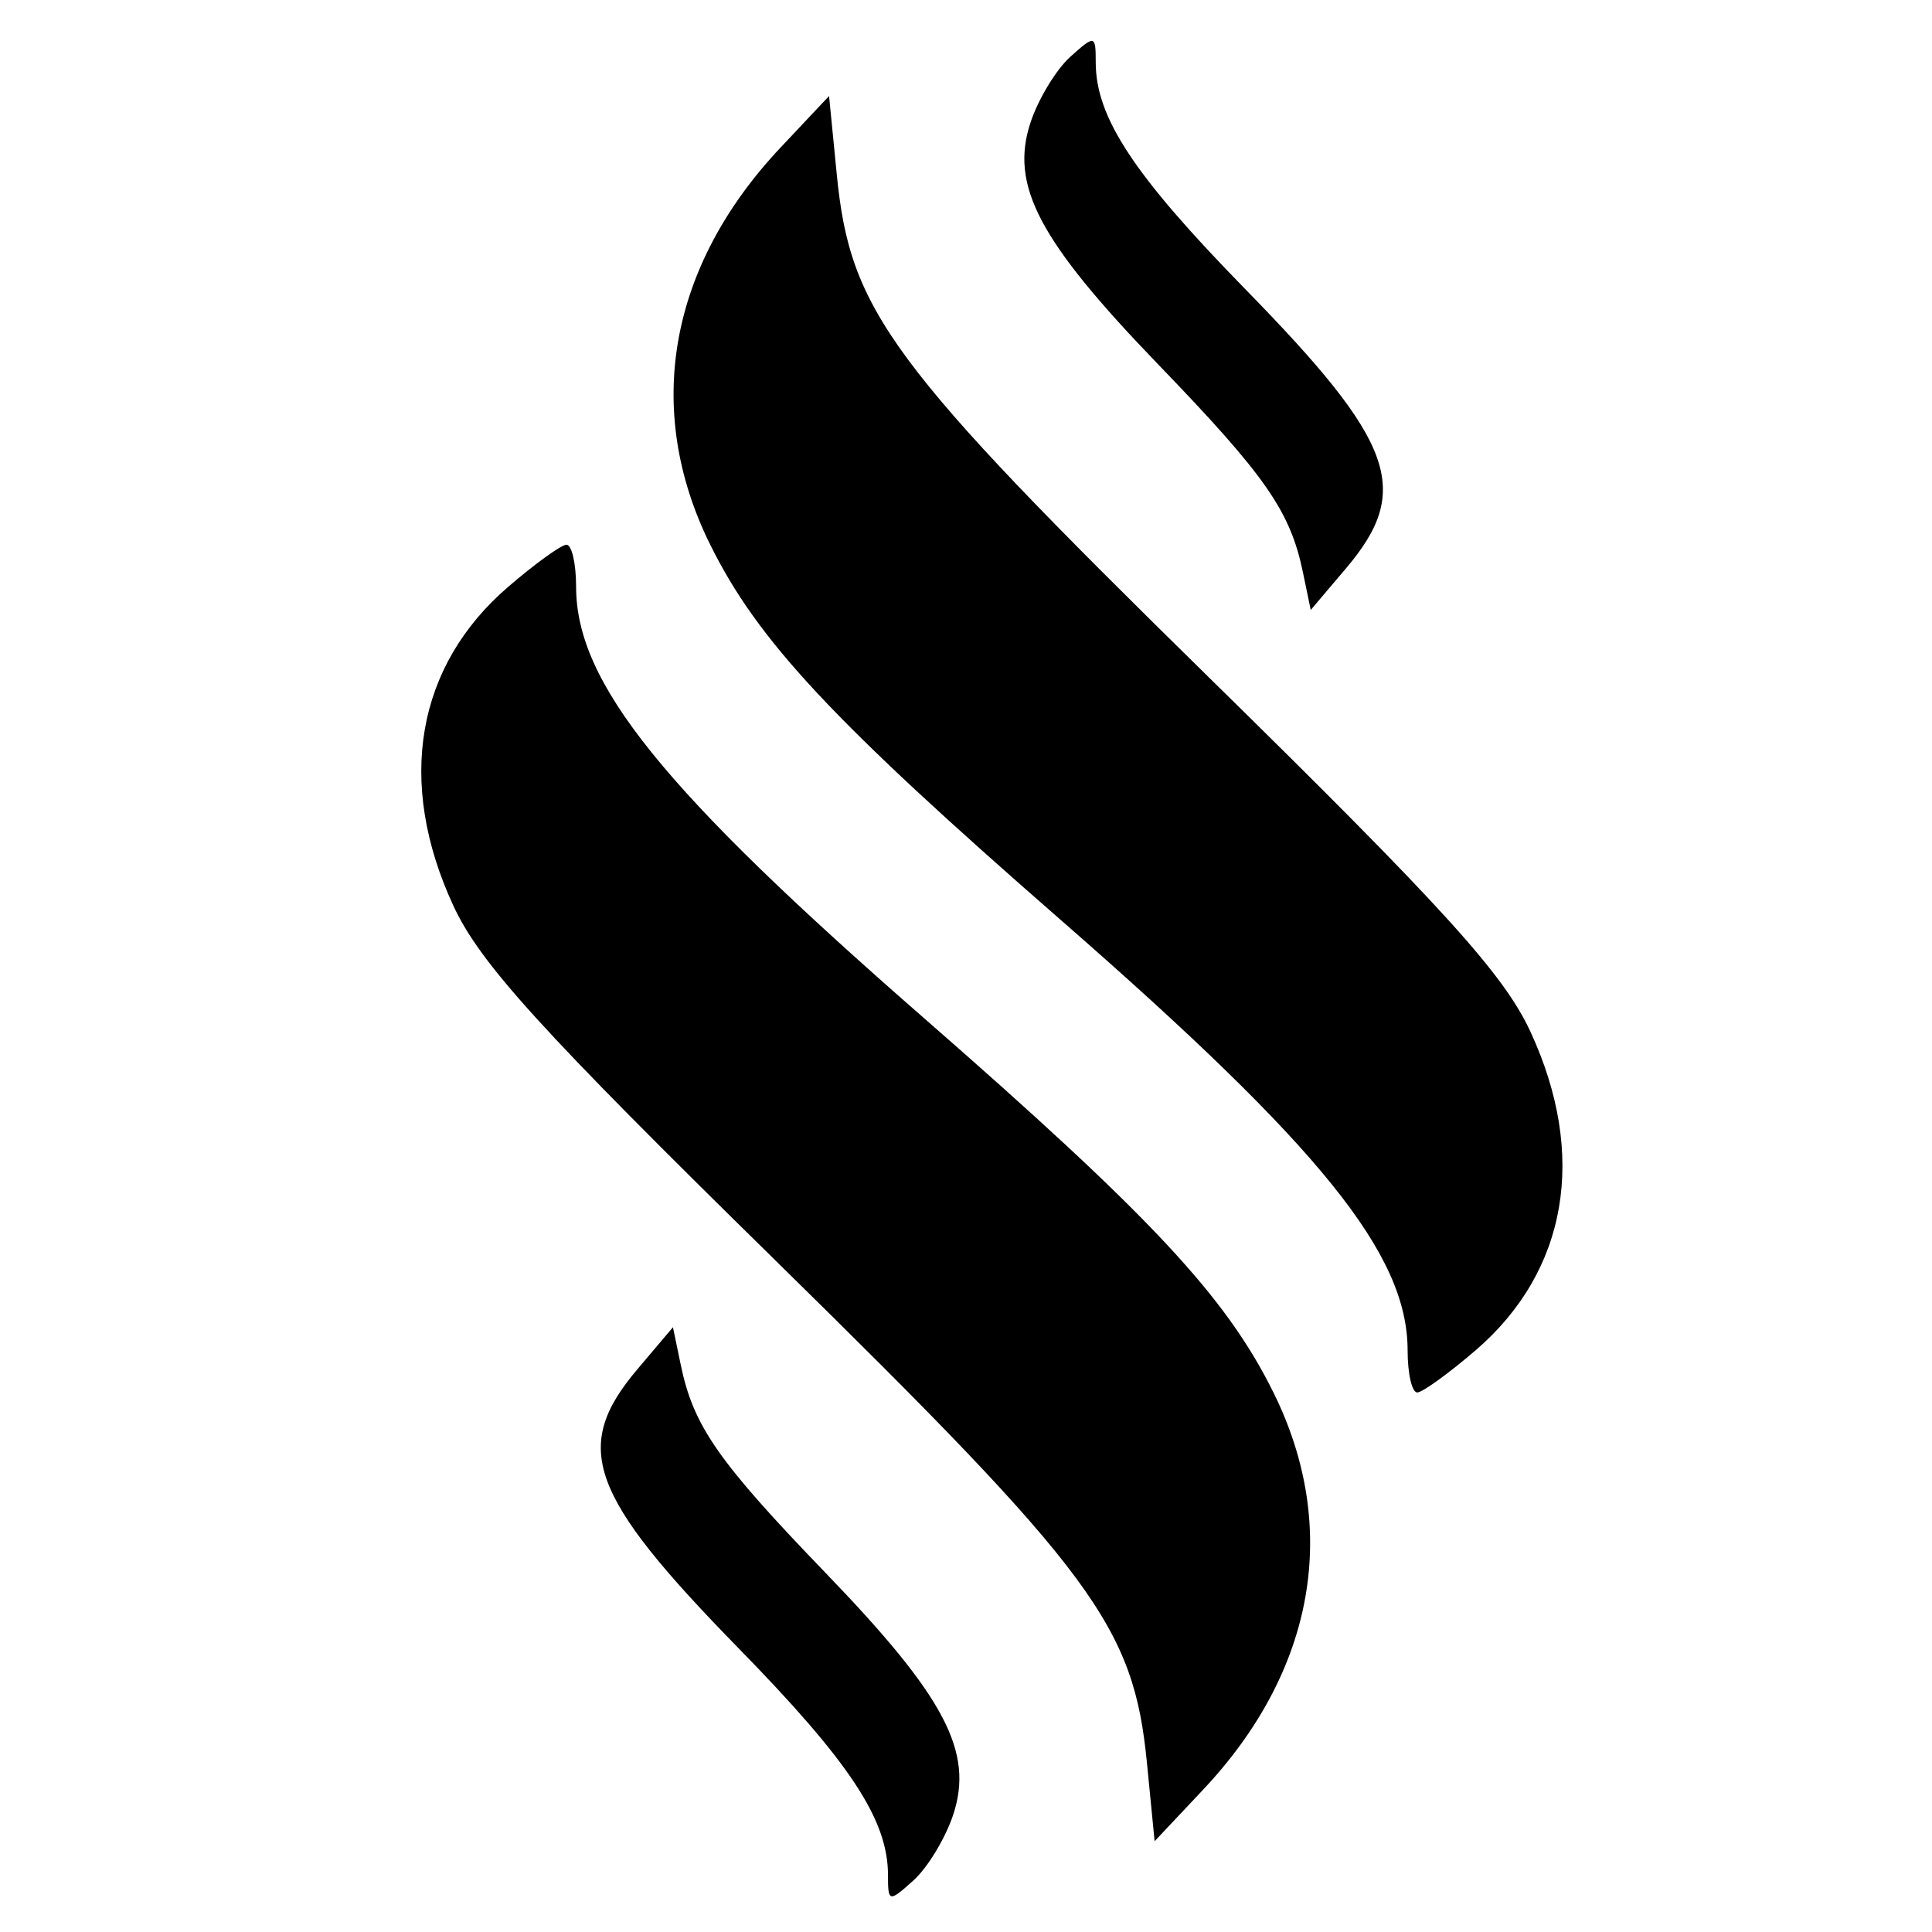 <?xml version="1.0" encoding="UTF-8" standalone="no"?>
<svg
   width="180"
   height="180"
   viewBox="0 0 47.625 47.625"
   version="1.1"
   xmlns="http://www.w3.org/2000/svg"
   xmlns:svg="http://www.w3.org/2000/svg">
	<rect x="0" y="0" width="47.625" height="47.625" style="fill:#808080;stroke:none;opacity:1;fill-opacity:1"/>
	<style>
        rect {
            fill: #fff;
        }
		path {
			fill: #000;
		}
        @media (prefers-color-scheme: dark) {
            rect {
                fill: #000;
            }
			path {
				fill: #fff;
			}
        }
    </style>
    <g
       transform="scale(0.178)">
      <g
         transform="matrix(5.625,0,0,5.625,-1.991726e-6,0)">
        <rect
           style="stroke-width:0"
           width="47.627"
           height="47.625"
           x="0"
           y="0" />
        <g
           style="fill:none"
           transform="matrix(0.756,0,0,0.756,10.371,0.408)">
          <path
             fill-rule="evenodd"
             clip-rule="evenodd"
             d="m 2.837,18.566 c -3.003,2.58 -3.656,6.361 -1.793,10.386 0.868,1.877 2.843,4.052 10.492,11.557 10.4,10.206 11.661,11.91 12.098,16.369 l 0.249,2.543 1.582,-1.681 c 3.639,-3.866 4.466,-8.526 2.292,-12.923 C 26.21,41.687 23.775,39.079 16.341,32.589 7.844,25.172 5.043,21.696 5.043,18.566 c 0,-0.76 -0.143,-1.375 -0.317,-1.366 -0.175,0.008 -1.025,0.623 -1.889,1.366 z m 4.207,25.479 c -2.155,2.544 -1.594,4.097 3.286,9.088 3.635,3.717 4.87,5.593 4.87,7.391 0,0.887 0.029,0.893 0.83,0.173 0.457,-0.411 1.038,-1.369 1.291,-2.13 0.683,-2.054 -0.262,-3.849 -4.15,-7.88 C 9.662,47.047 8.864,45.902 8.451,43.907 L 8.197,42.683 Z"
		  />
          <path
             fill-rule="evenodd"
             clip-rule="evenodd"
             d="M 34.328,43.442 C 37.331,40.862 37.984,37.081 36.121,33.056 35.253,31.18 33.278,29.005 25.629,21.499 15.228,11.293 13.968,9.589 13.531,5.131 L 13.281,2.587 11.699,4.268 C 8.06,8.134 7.233,12.794 9.407,17.191 c 1.547,3.13 3.982,5.738 11.417,12.227 8.497,7.417 11.298,10.893 11.298,14.023 0,0.76 0.143,1.375 0.317,1.366 0.175,-0.008 1.024,-0.623 1.889,-1.366 z M 30.121,17.963 C 32.276,15.419 31.714,13.866 26.835,8.876 23.201,5.158 21.965,3.283 21.965,1.485 c 0,-0.887 -0.029,-0.893 -0.83,-0.173 -0.457,0.411 -1.038,1.369 -1.291,2.13 -0.683,2.054 0.262,3.849 4.15,7.88 3.509,3.638 4.306,4.784 4.719,6.778 l 0.254,1.224 z"
		  />
        </g>
      </g>
    </g>
</svg>
